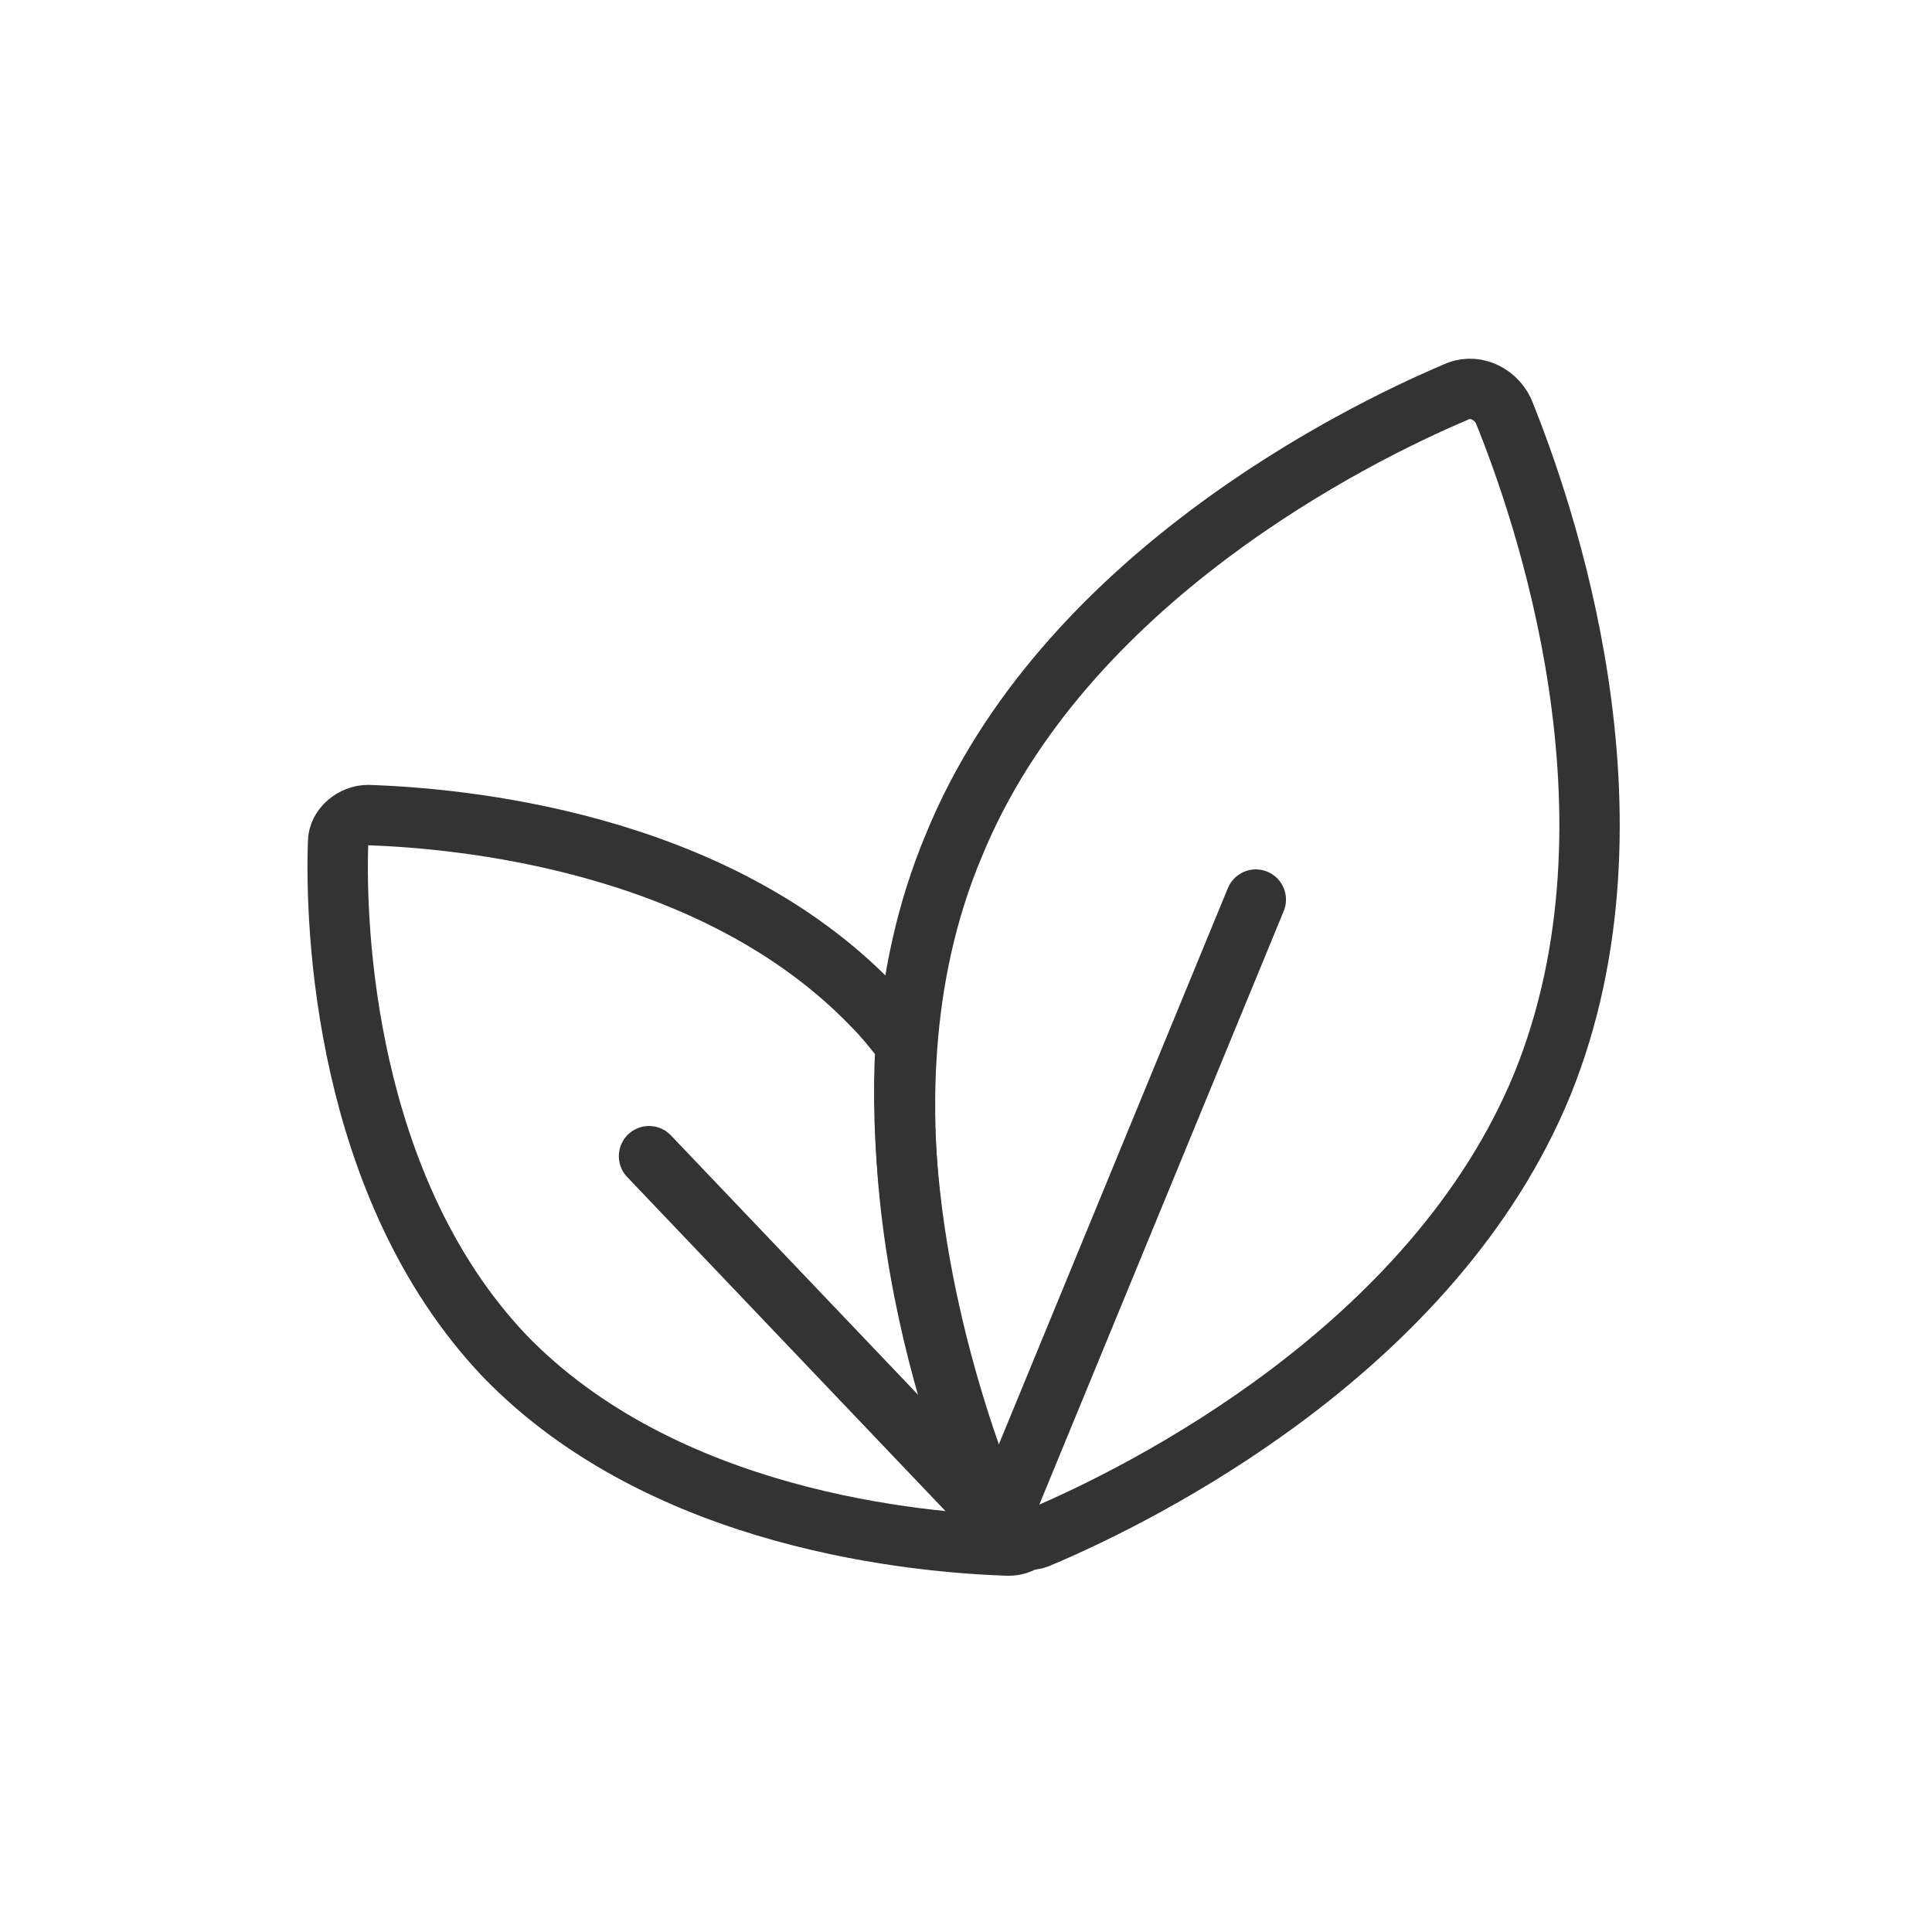 <?xml version="1.0" encoding="utf-8"?>
<!-- Generator: Adobe Illustrator 17.1.0, SVG Export Plug-In . SVG Version: 6.00 Build 0)  -->
<!DOCTYPE svg PUBLIC "-//W3C//DTD SVG 1.1//EN" "http://www.w3.org/Graphics/SVG/1.1/DTD/svg11.dtd">
<svg version="1.1" id="Layer_1" xmlns="http://www.w3.org/2000/svg" xmlns:xlink="http://www.w3.org/1999/xlink" x="0px" y="0px"
	 width="64px" height="64px" viewBox="0 0 64 64" enable-background="new 0 0 64 64" xml:space="preserve">
<g>
	
		<line fill="none" stroke="#333333" stroke-width="2" stroke-linecap="round" stroke-linejoin="round" stroke-miterlimit="10" x1="21.5" y1="38.3" x2="33.6" y2="51"/>
	
		<line fill="none" stroke="#333333" stroke-width="2" stroke-linecap="round" stroke-linejoin="round" stroke-miterlimit="10" x1="41.6" y1="29.8" x2="33.2" y2="50.2"/>
	<path fill="none" stroke="#333333" stroke-width="2" stroke-linecap="round" stroke-linejoin="round" stroke-miterlimit="10" d="
		M51.1,35.9c-3.6,8.8-13.3,13.6-16.6,15c-0.6,0.3-1.3,0-1.6-0.6c-1.4-3.3-5-13.5-1.3-22.3c3.6-8.8,13.3-13.6,16.6-15
		c0.6-0.3,1.3,0,1.6,0.6C51.1,16.8,54.7,27,51.1,35.9z"/>
	<path fill="none" stroke="#333333" stroke-width="2" stroke-linecap="round" stroke-linejoin="round" stroke-miterlimit="10" d="
		M32.9,50.2c-1-2.5-3.3-8.8-2.9-15.6c-0.3-0.4-0.7-0.9-1.1-1.3c-5.3-5.5-13.8-6.2-16.7-6.3c-0.5,0-1,0.4-1,0.9
		c-0.1,2.8,0.2,11.4,5.5,17c5.3,5.5,13.8,6.2,16.7,6.3c0.3,0,0.5-0.1,0.7-0.3C33.7,51,33.1,50.7,32.9,50.2z"/>
</g>
</svg>
